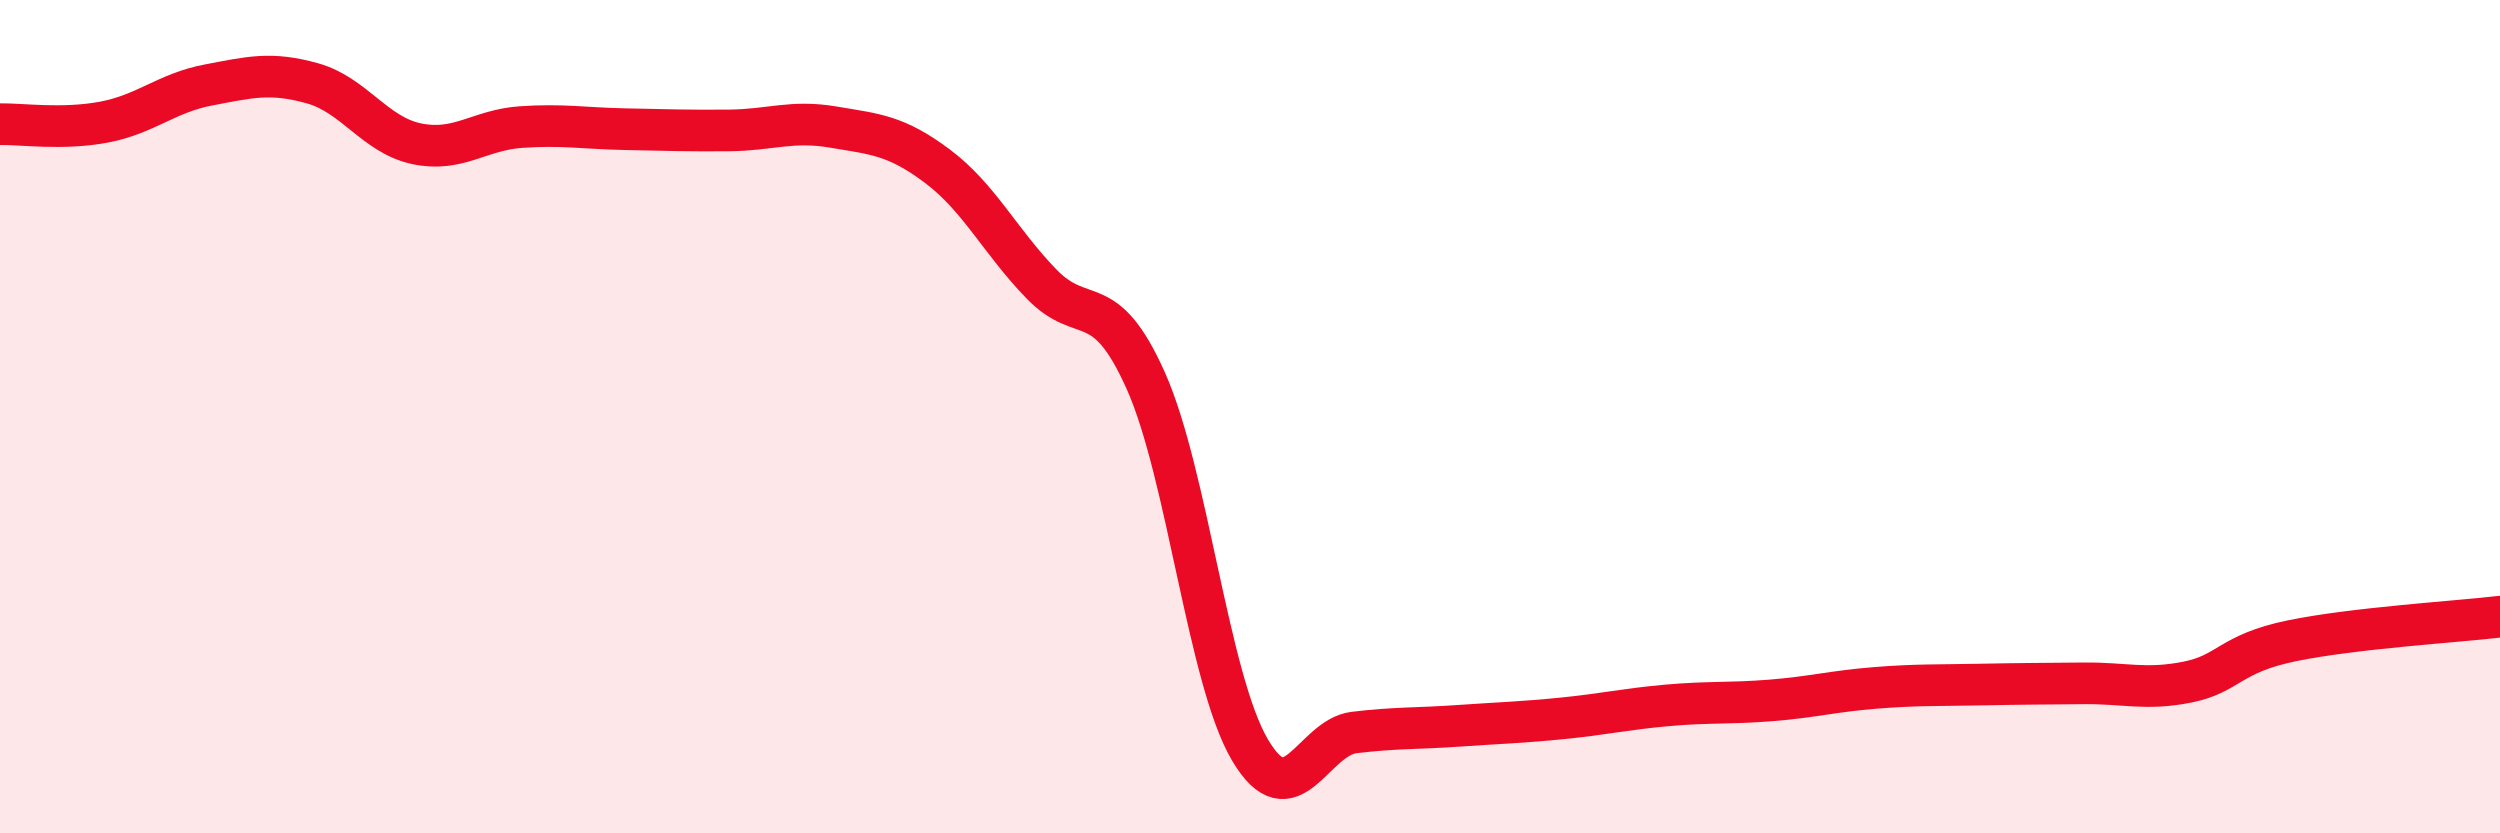 
    <svg width="60" height="20" viewBox="0 0 60 20" xmlns="http://www.w3.org/2000/svg">
      <path
        d="M 0,2.98 C 0.5,2.97 1.5,3.12 2.5,2.93 C 3.5,2.74 4,2.23 5,2.04 C 6,1.85 6.5,1.72 7.5,2 C 8.5,2.28 9,3.24 10,3.45 C 11,3.66 11.5,3.12 12.5,3.05 C 13.5,2.98 14,3.08 15,3.1 C 16,3.12 16.5,3.14 17.5,3.13 C 18.5,3.12 19,2.88 20,3.05 C 21,3.22 21.5,3.24 22.5,3.99 C 23.5,4.74 24,5.79 25,6.82 C 26,7.85 26.5,6.9 27.5,9.14 C 28.5,11.38 29,16.31 30,18 C 31,19.69 31.5,17.7 32.5,17.58 C 33.5,17.46 34,17.49 35,17.42 C 36,17.35 36.5,17.34 37.5,17.24 C 38.5,17.14 39,17.02 40,16.93 C 41,16.84 41.5,16.89 42.5,16.81 C 43.5,16.73 44,16.59 45,16.51 C 46,16.43 46.5,16.45 47.5,16.43 C 48.5,16.41 49,16.41 50,16.4 C 51,16.39 51.5,16.57 52.5,16.37 C 53.5,16.17 53.5,15.69 55,15.38 C 56.5,15.07 59,14.92 60,14.8L60 20L0 20Z"
        fill="#EB0A25"
        opacity="0.1"
        stroke-linecap="round"
        stroke-linejoin="round"
      />
      <path
        d="M 0,2.98 C 0.5,2.97 1.5,3.12 2.5,2.93 C 3.5,2.74 4,2.23 5,2.04 C 6,1.85 6.5,1.72 7.5,2 C 8.5,2.28 9,3.24 10,3.45 C 11,3.66 11.5,3.12 12.5,3.05 C 13.5,2.98 14,3.08 15,3.1 C 16,3.12 16.5,3.14 17.5,3.13 C 18.5,3.12 19,2.88 20,3.05 C 21,3.22 21.5,3.24 22.5,3.99 C 23.5,4.74 24,5.79 25,6.82 C 26,7.85 26.5,6.9 27.5,9.14 C 28.5,11.38 29,16.31 30,18 C 31,19.69 31.5,17.7 32.5,17.58 C 33.5,17.46 34,17.49 35,17.42 C 36,17.35 36.5,17.34 37.5,17.24 C 38.5,17.14 39,17.02 40,16.93 C 41,16.84 41.5,16.89 42.5,16.81 C 43.5,16.73 44,16.59 45,16.51 C 46,16.43 46.5,16.45 47.5,16.43 C 48.5,16.41 49,16.41 50,16.4 C 51,16.39 51.5,16.57 52.5,16.37 C 53.5,16.17 53.5,15.69 55,15.38 C 56.5,15.07 59,14.92 60,14.8"
        stroke="#EB0A25"
        stroke-width="1"
        fill="none"
        stroke-linecap="round"
        stroke-linejoin="round"
      />
    </svg>
  